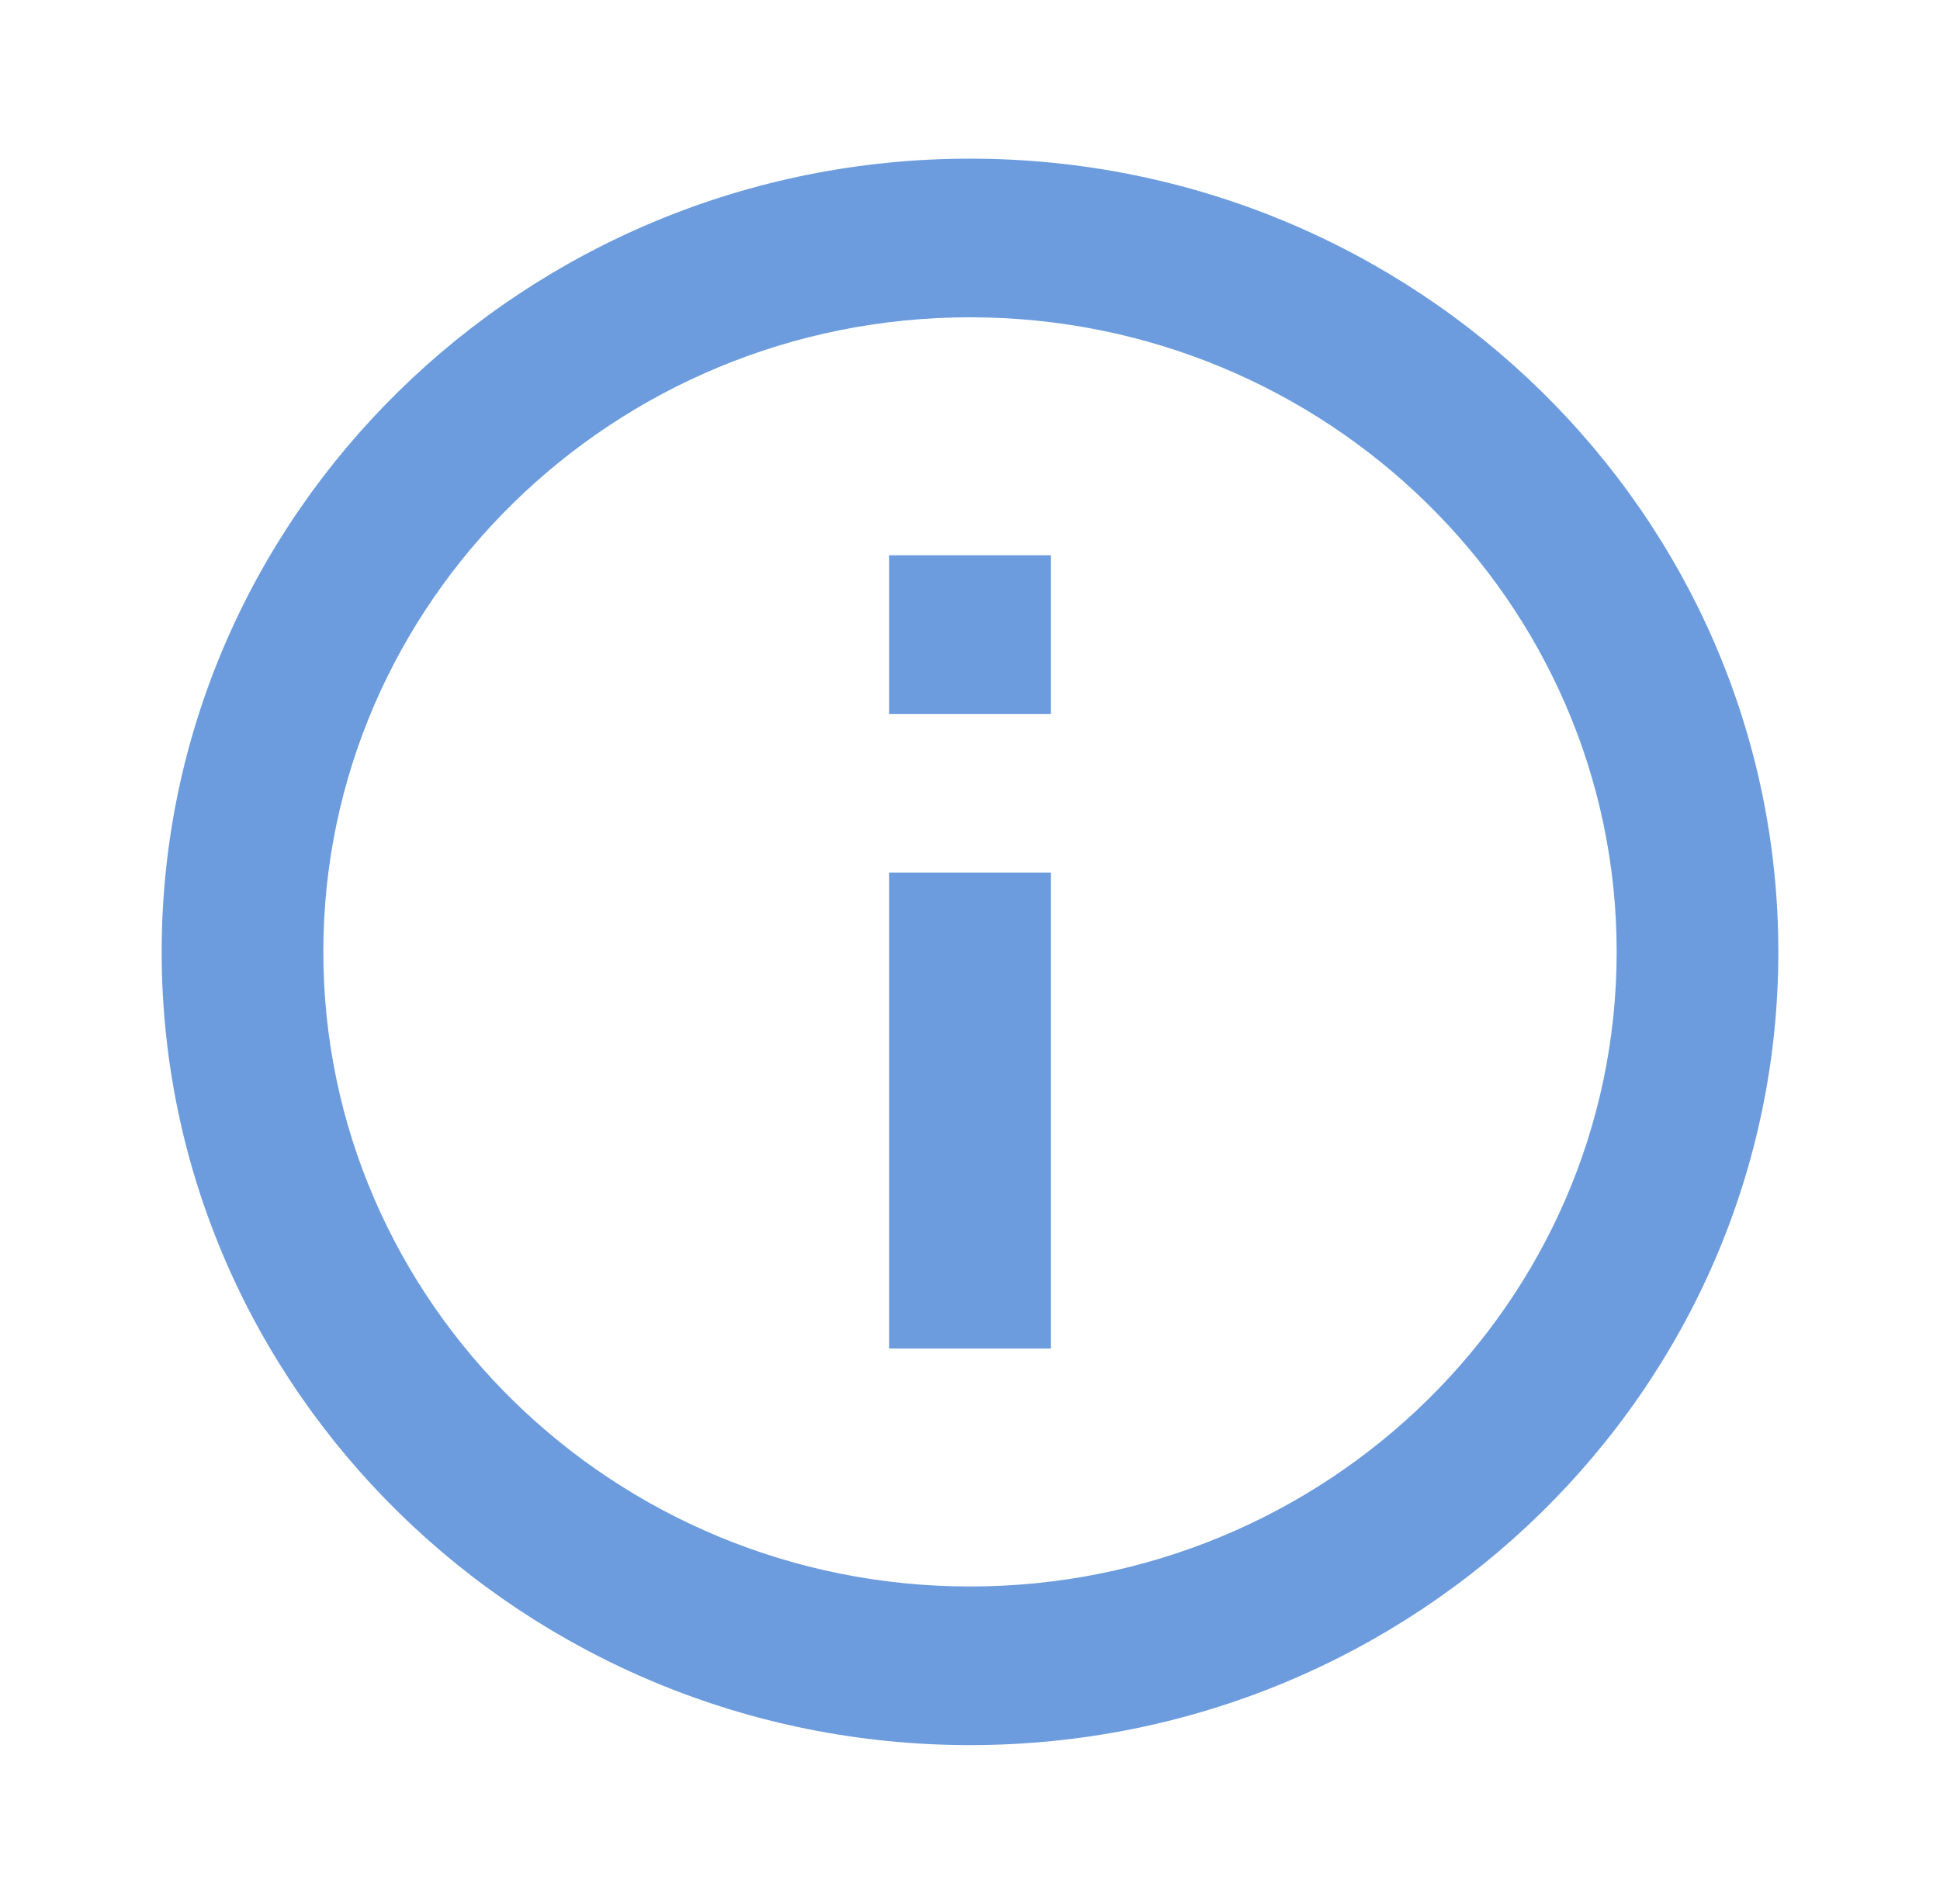 <?xml version="1.0" encoding="UTF-8"?> <svg xmlns="http://www.w3.org/2000/svg" width="54" height="53" viewBox="0 0 54 53" fill="none"> <path d="M27 4.417C14.594 4.417 4.5 14.323 4.5 26.5C4.5 38.677 14.594 48.583 27 48.583C39.407 48.583 49.5 38.677 49.5 26.5C49.5 14.323 39.407 4.417 27 4.417ZM27 44.167C17.075 44.167 9 36.241 9 26.5C9 16.759 17.075 8.833 27 8.833C36.925 8.833 45 16.759 45 26.5C45 36.241 36.925 44.167 27 44.167Z" fill="#6C9CDD"></path> <path d="M24.75 24.292H29.25V37.542H24.75V24.292ZM24.75 15.458H29.25V19.875H24.75V15.458Z" fill="#6C9CDD"></path> </svg> 
